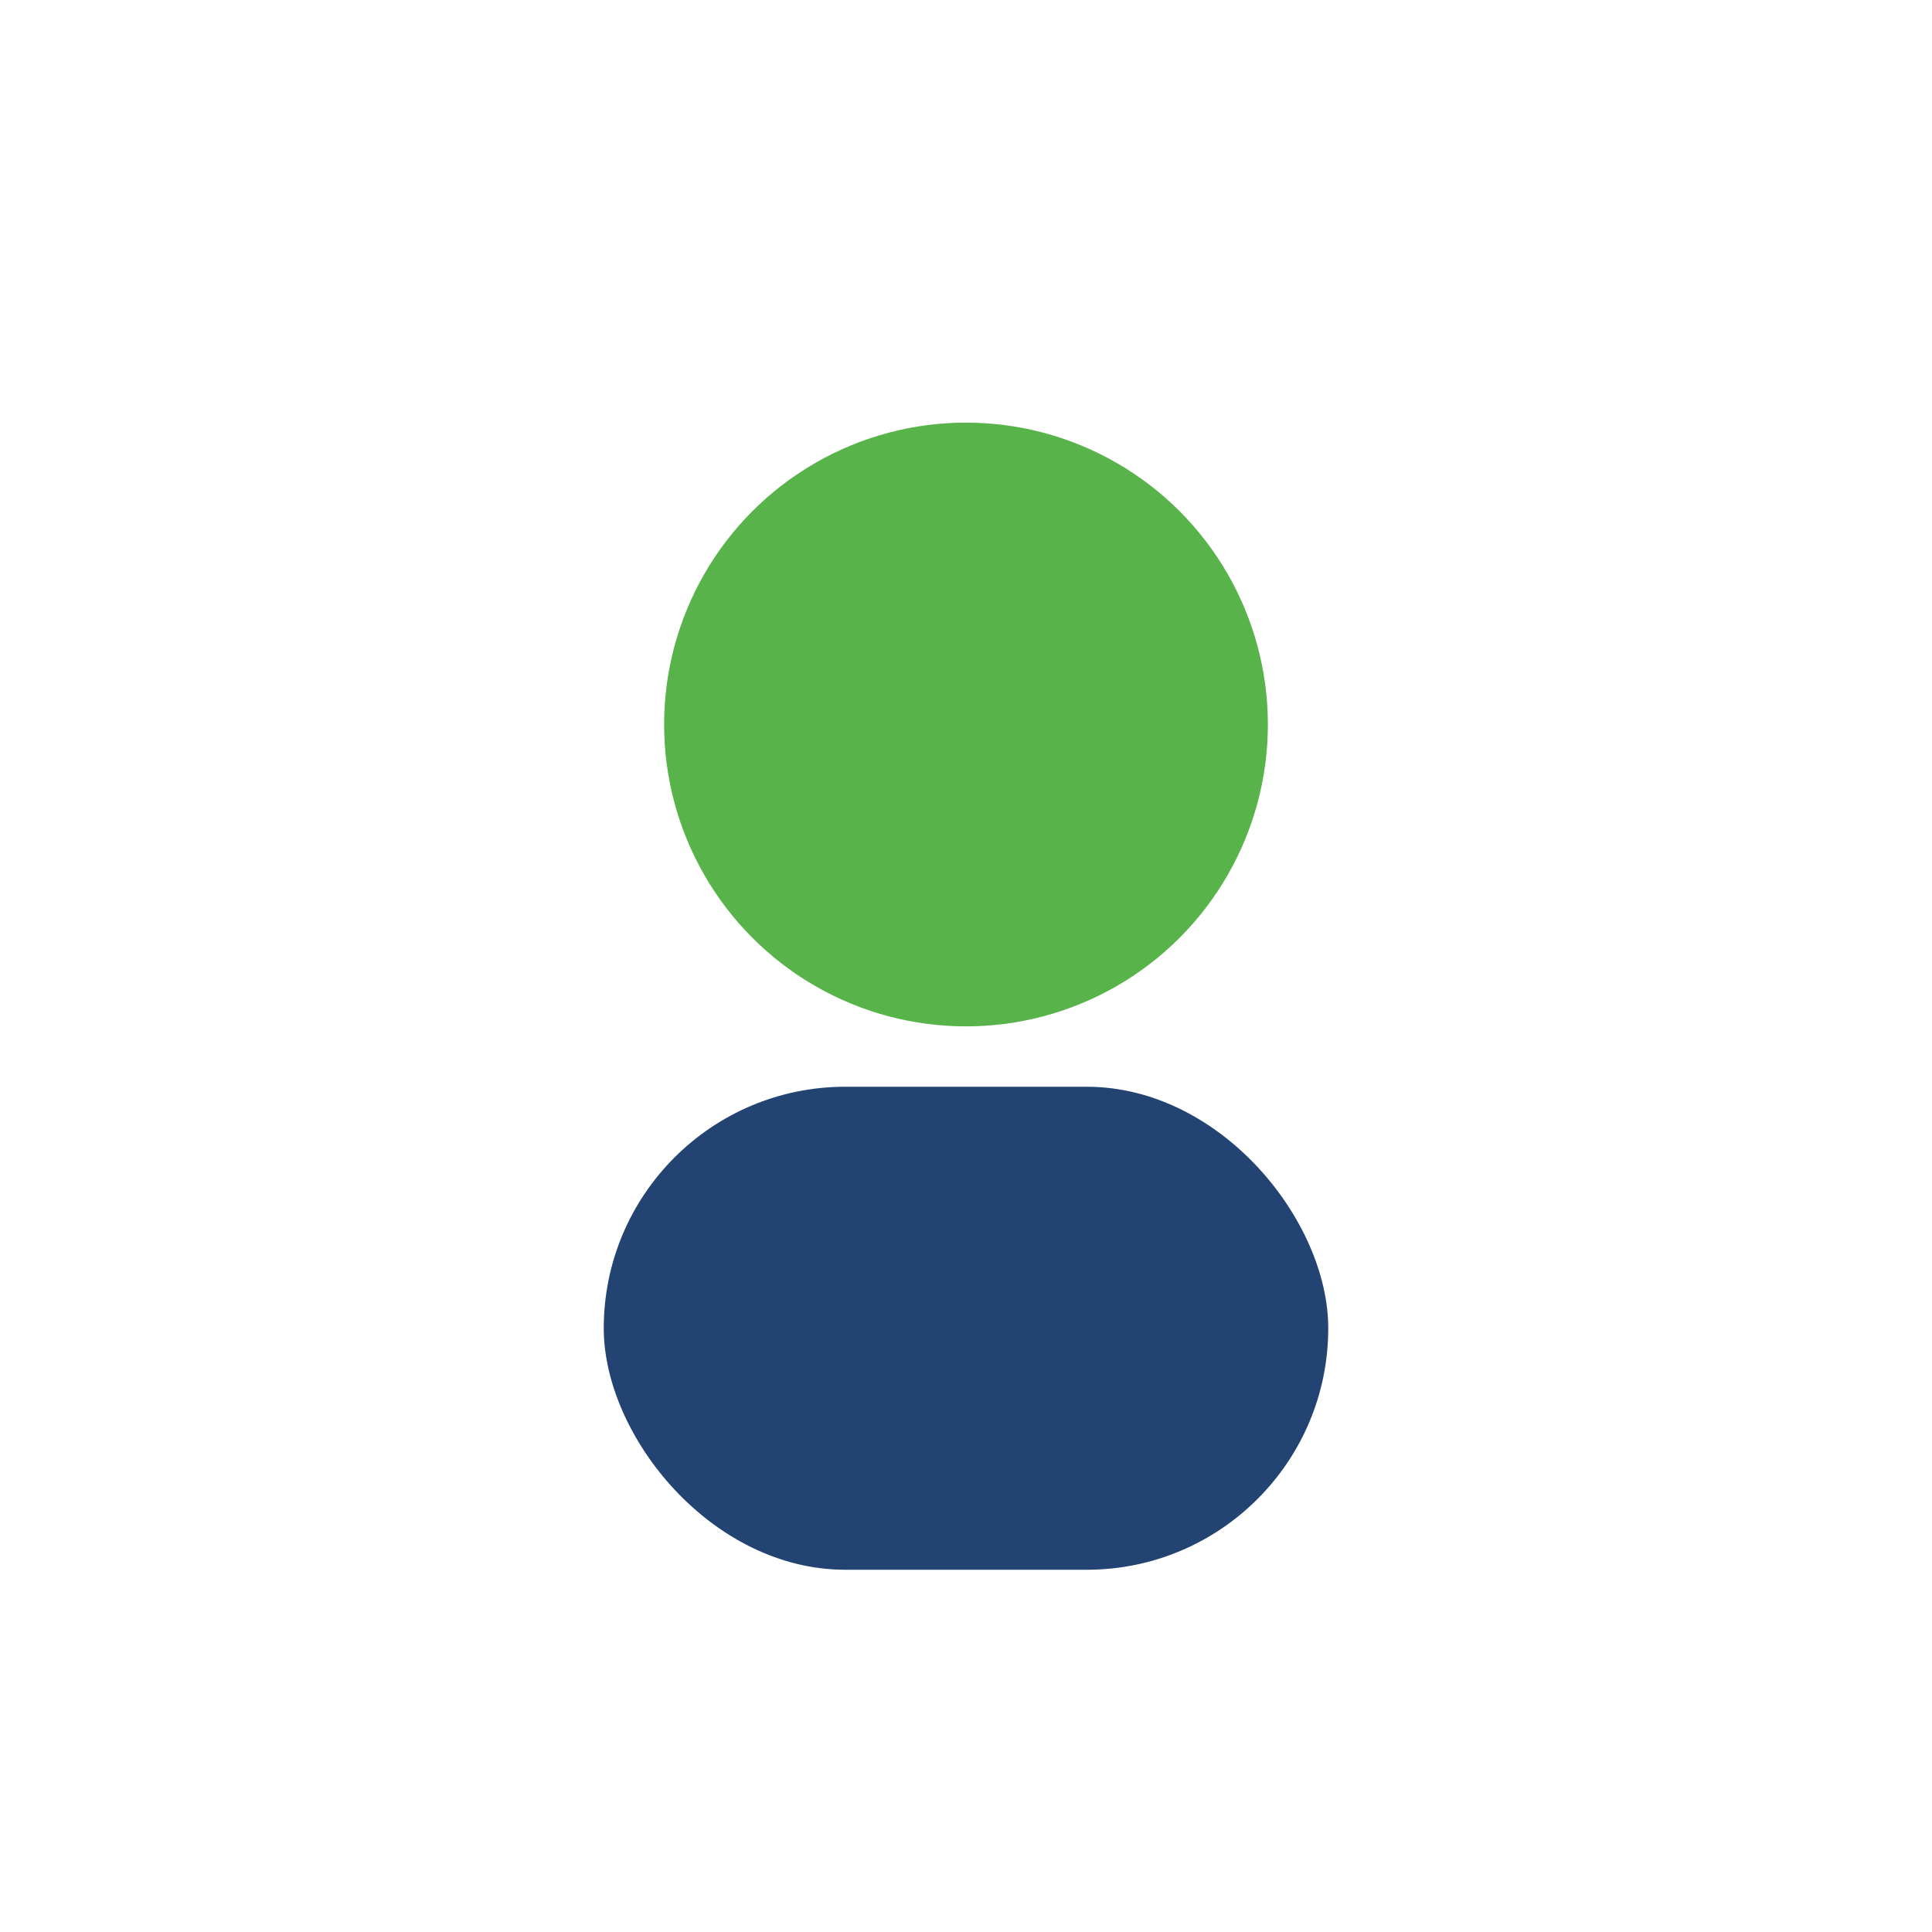 <?xml version="1.0" encoding="UTF-8"?>
<svg xmlns="http://www.w3.org/2000/svg" viewBox="0 0 32 32" width="32" height="32"><circle cx="16" cy="12" r="5" fill="#58B34A"/><rect x="10" y="18" width="12" height="8" rx="4" fill="#234473"/></svg>